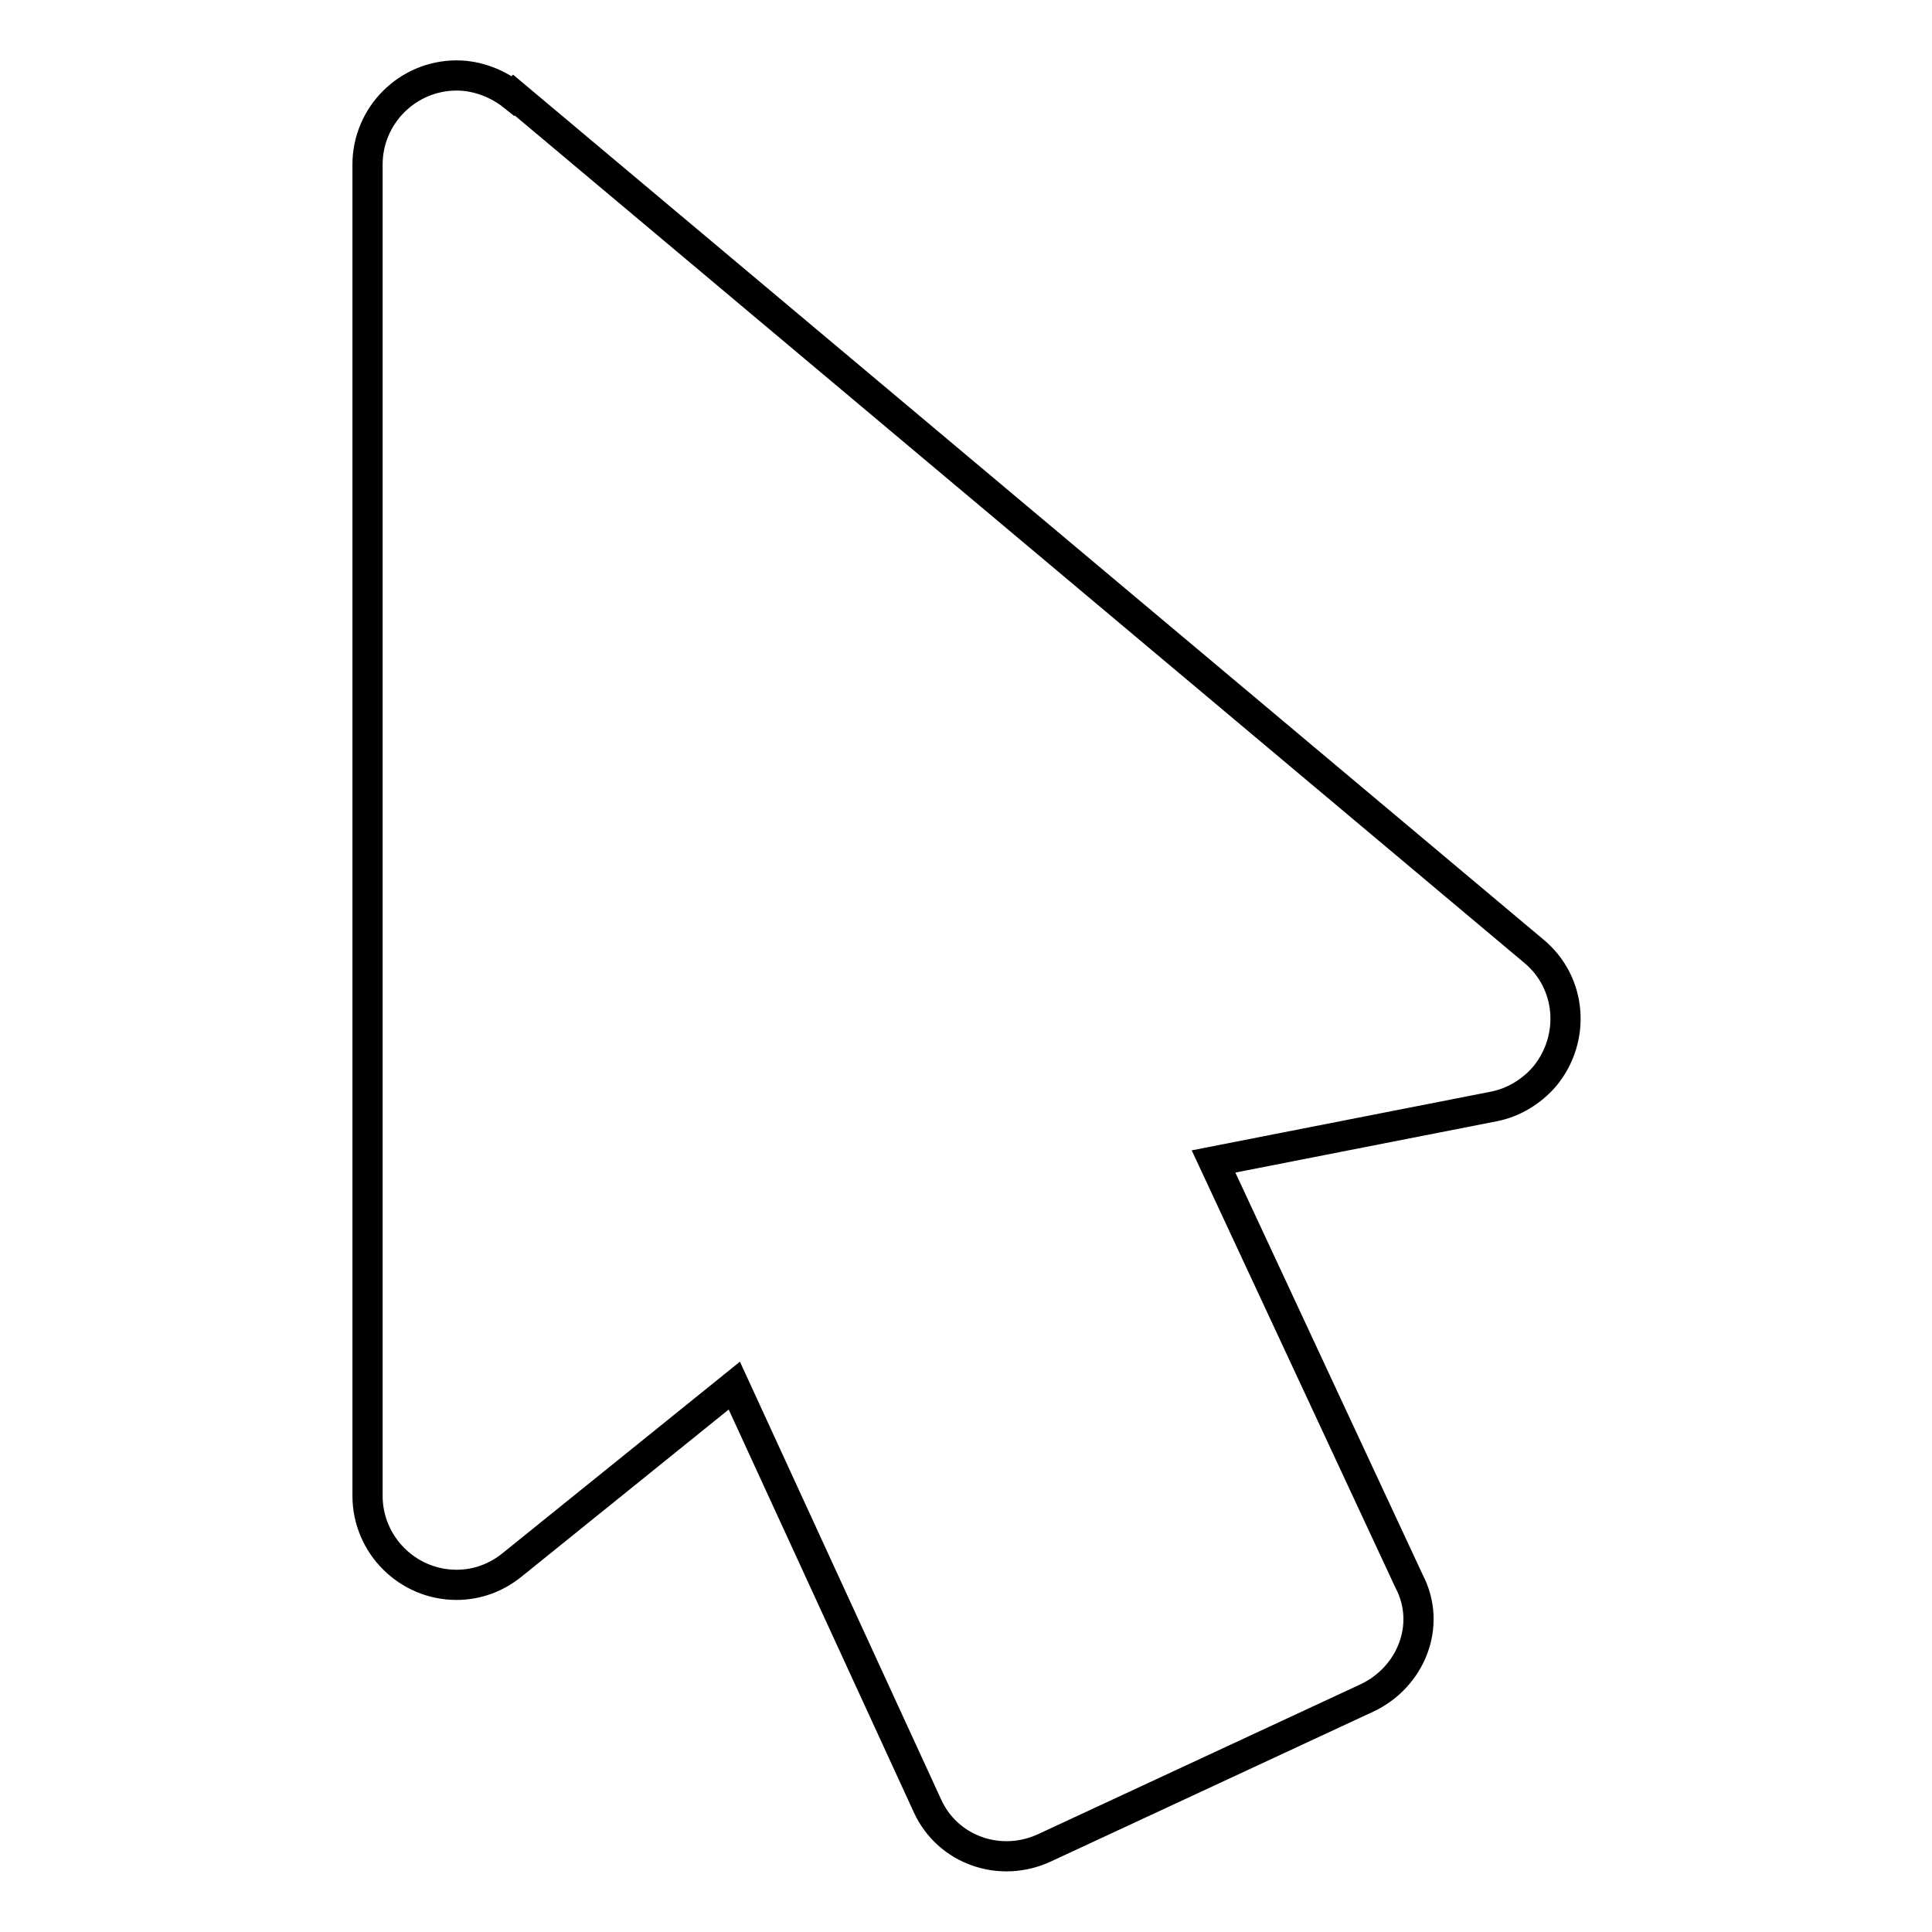 <?xml version="1.0" encoding="utf-8"?>
<!-- Svg Vector Icons : http://www.onlinewebfonts.com/icon -->
<!DOCTYPE svg PUBLIC "-//W3C//DTD SVG 1.1//EN" "http://www.w3.org/Graphics/SVG/1.1/DTD/svg11.dtd">
<svg version="1.1" xmlns="http://www.w3.org/2000/svg" xmlns:xlink="http://www.w3.org/1999/xlink" x="0px" y="0px" viewBox="0 0 256 256" enable-background="new 0 0 256 256" xml:space="preserve">
<g> <path stroke-width="4" fill-opacity="0" stroke="#000000"  d="M138.5,244.8c-5.9,2.8-12.9,0.4-15.6-5.5l-25.6-55.7l-29.5,23.8c-2,1.6-4.5,2.6-7.3,2.6 c-6.5,0-11.8-5.3-11.8-11.8V21.8c0-6.5,5.3-11.8,11.8-11.8c2.8,0,5.5,1.1,7.5,2.7l0.1-0.1l135.1,113.4c5.1,4.2,5.6,11.6,1.5,16.6 c-1.8,2.1-4.2,3.5-6.7,4l-37.2,7.3l25.9,55.6c3.1,5.9,0.2,12.8-5.6,15.5L138.5,244.8z"/></g>
</svg>